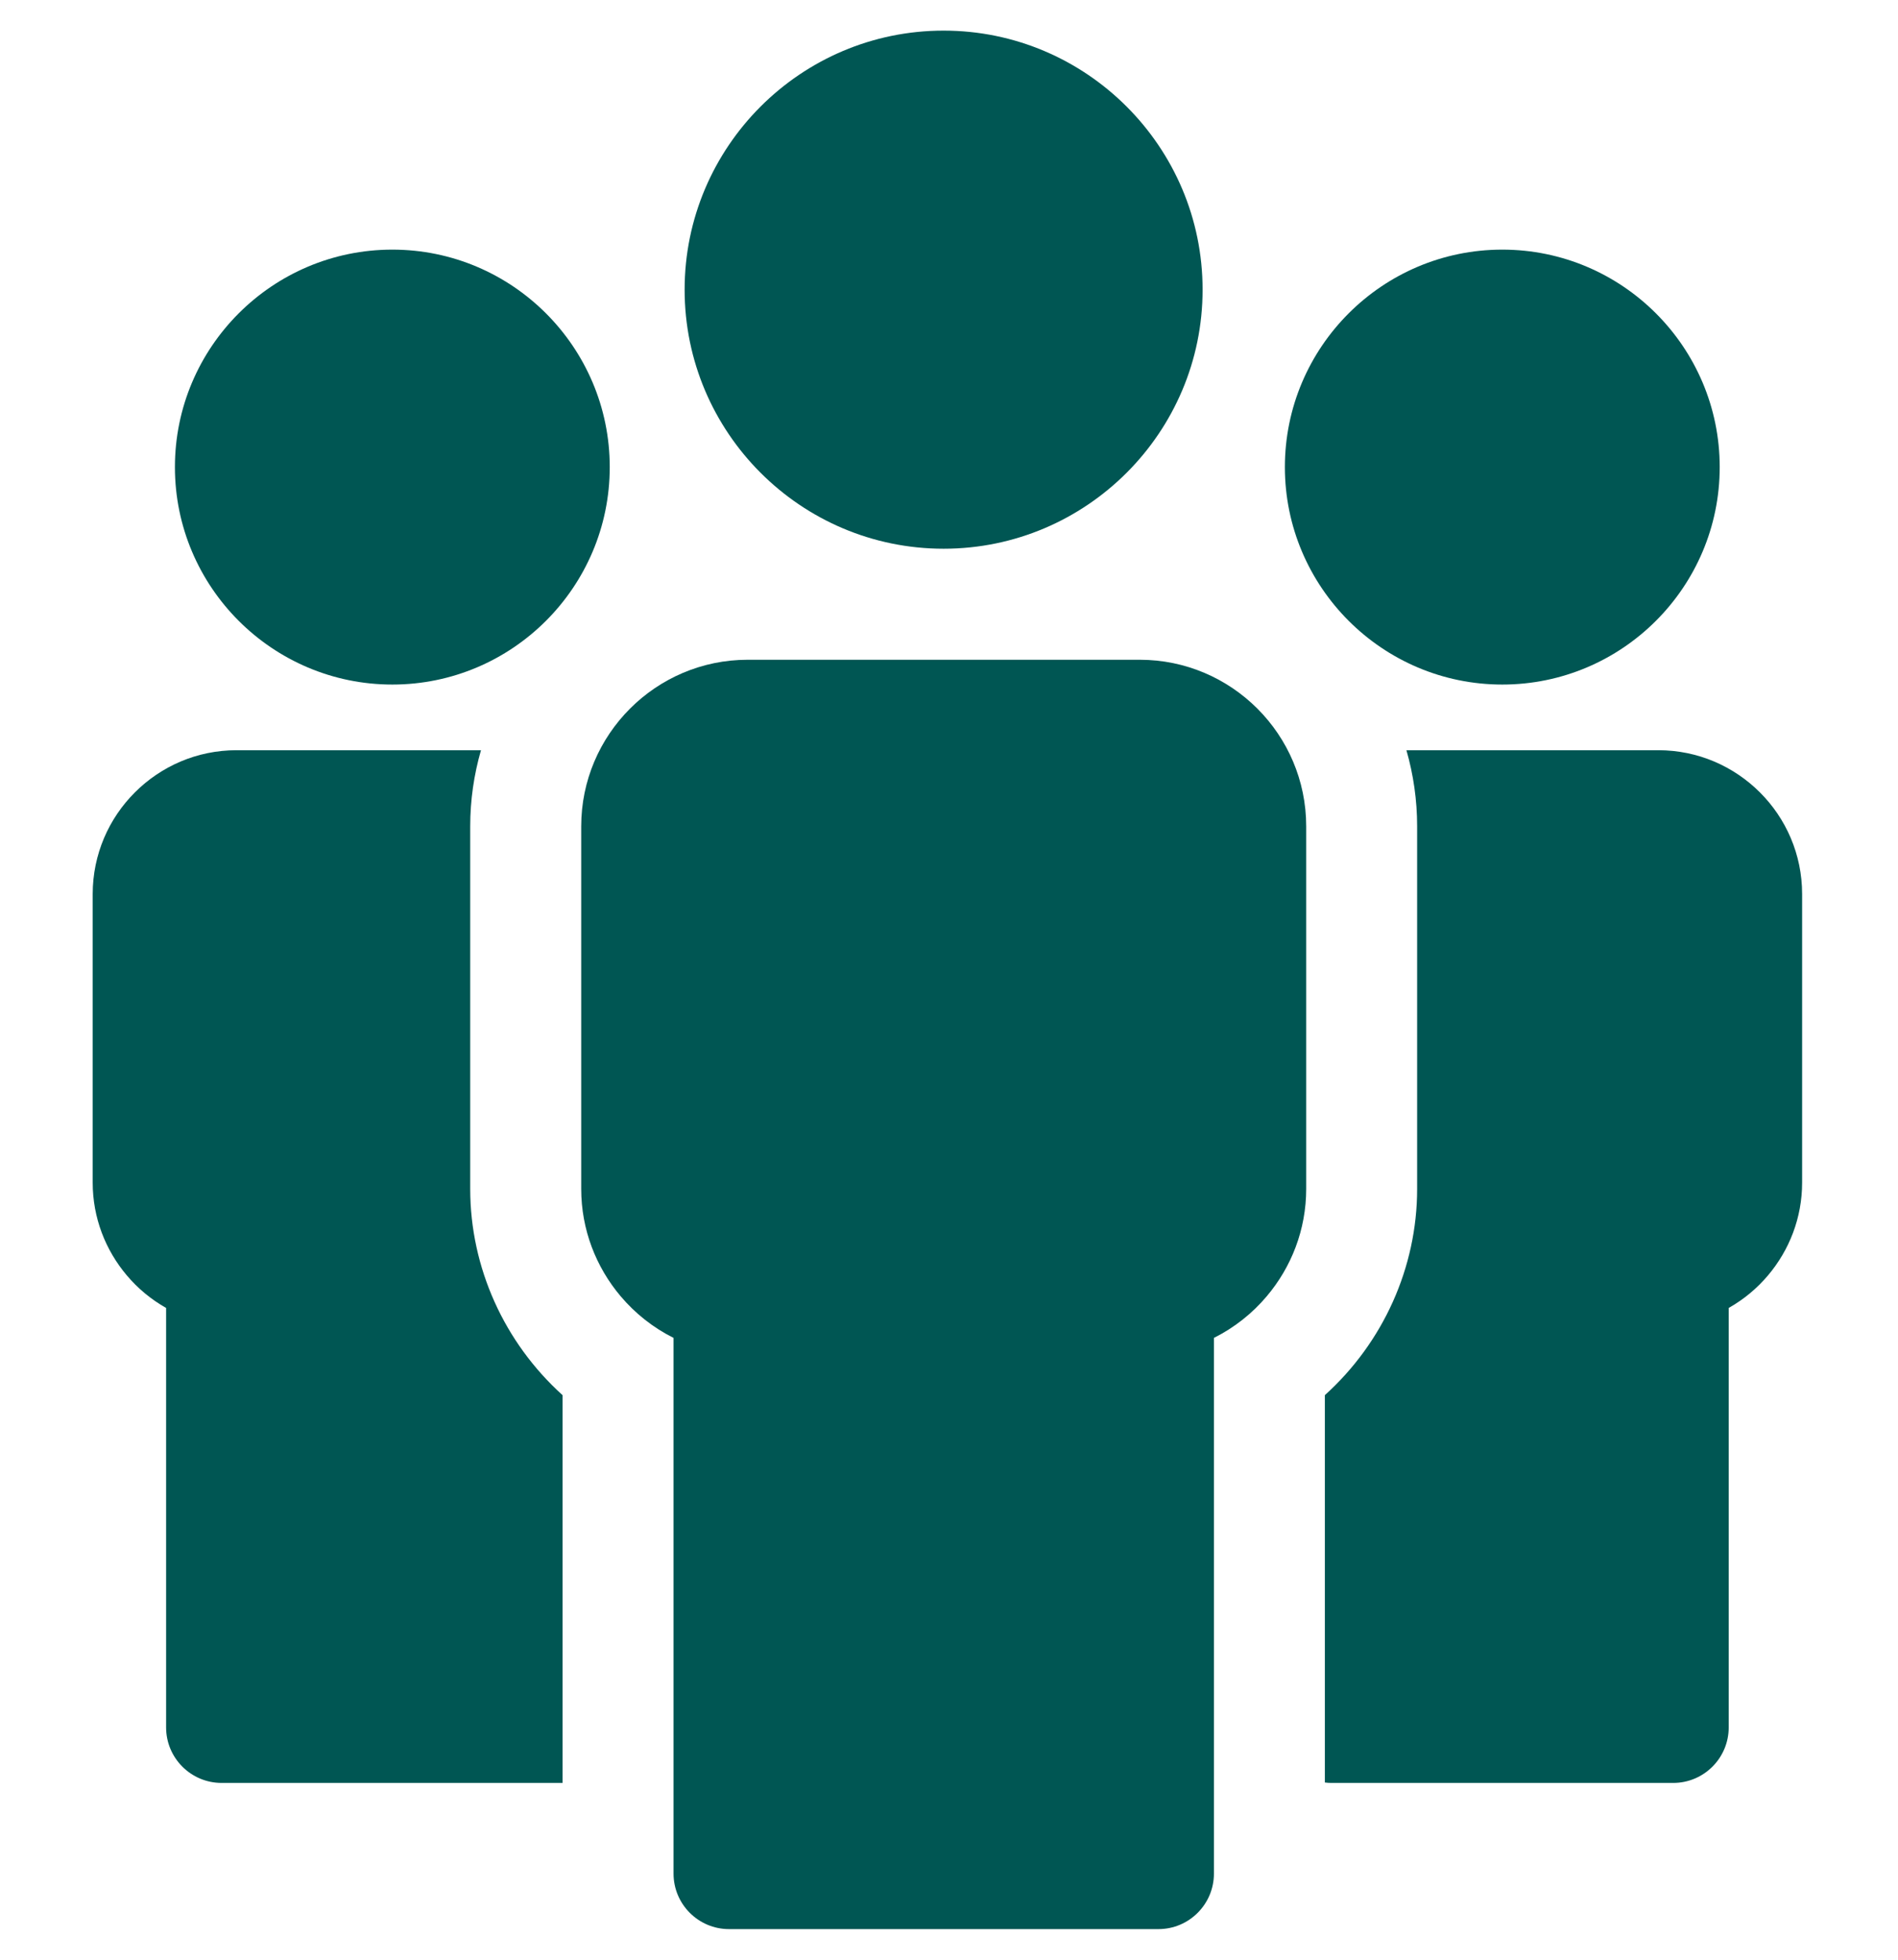 <svg xmlns="http://www.w3.org/2000/svg" width="31" height="32" viewBox="0 0 31 32" fill="none"><g clip-path="url(#clip0_13469_3537)"><path d="M7.68 19.414V13.492C7.68 13.065 7.741 12.648 7.856 12.25H3.863C3.215 12.25 2.628 12.514 2.203 12.939C1.777 13.364 1.514 13.952 1.514 14.599V19.311C1.514 19.885 1.723 20.413 2.07 20.824C2.25 21.038 2.468 21.219 2.713 21.357V28.206C2.713 28.707 3.119 29.113 3.62 29.113H9.188V22.781C8.236 21.922 7.68 20.698 7.68 19.414Z" fill="#005653"></path><path d="M6.408 11.178C8.366 11.178 9.959 9.585 9.959 7.627C9.959 5.669 8.366 4.076 6.408 4.076C4.45 4.076 2.857 5.669 2.857 7.627C2.857 9.585 4.45 11.178 6.408 11.178Z" fill="#005653"></path><path d="M18.615 10.773H12.212C11.463 10.773 10.783 11.078 10.291 11.57C9.798 12.063 9.493 12.743 9.493 13.492V19.414C9.493 20.078 9.735 20.69 10.136 21.165C10.374 21.447 10.668 21.68 11.001 21.846V30.593C11.001 31.094 11.407 31.5 11.908 31.5H18.92C19.421 31.5 19.827 31.094 19.827 30.593V21.846C20.159 21.68 20.454 21.447 20.691 21.165C21.092 20.69 21.334 20.079 21.334 19.414V13.492C21.334 12.743 21.029 12.063 20.537 11.571C20.044 11.078 19.364 10.773 18.615 10.773Z" fill="#005653"></path><path d="M15.412 8.96C17.744 8.96 19.642 7.062 19.642 4.73C19.642 2.398 17.744 0.5 15.412 0.5C13.079 0.5 11.182 2.398 11.182 4.73C11.182 7.062 13.079 8.96 15.412 8.96Z" fill="#005653"></path><path d="M28.745 12.939C28.32 12.514 27.733 12.25 27.085 12.25H22.971C23.085 12.648 23.146 13.065 23.146 13.492V19.414C23.146 20.697 22.591 21.922 21.639 22.781V29.106C21.674 29.111 21.711 29.113 21.748 29.113H27.328C27.829 29.113 28.235 28.707 28.235 28.206V21.357C28.48 21.219 28.698 21.038 28.878 20.824C29.225 20.413 29.434 19.885 29.434 19.311V14.599C29.434 13.952 29.171 13.364 28.745 12.939Z" fill="#005653"></path><path d="M24.537 11.178C26.495 11.178 28.088 9.585 28.088 7.627C28.088 5.669 26.495 4.076 24.537 4.076C22.579 4.076 20.986 5.669 20.986 7.627C20.986 9.585 22.579 11.178 24.537 11.178Z" fill="#005653"></path></g><defs><clipPath id="clip0_13469_3537"><rect width="31" height="31" fill="white" transform="translate(0 0.5)"></rect></clipPath></defs></svg>